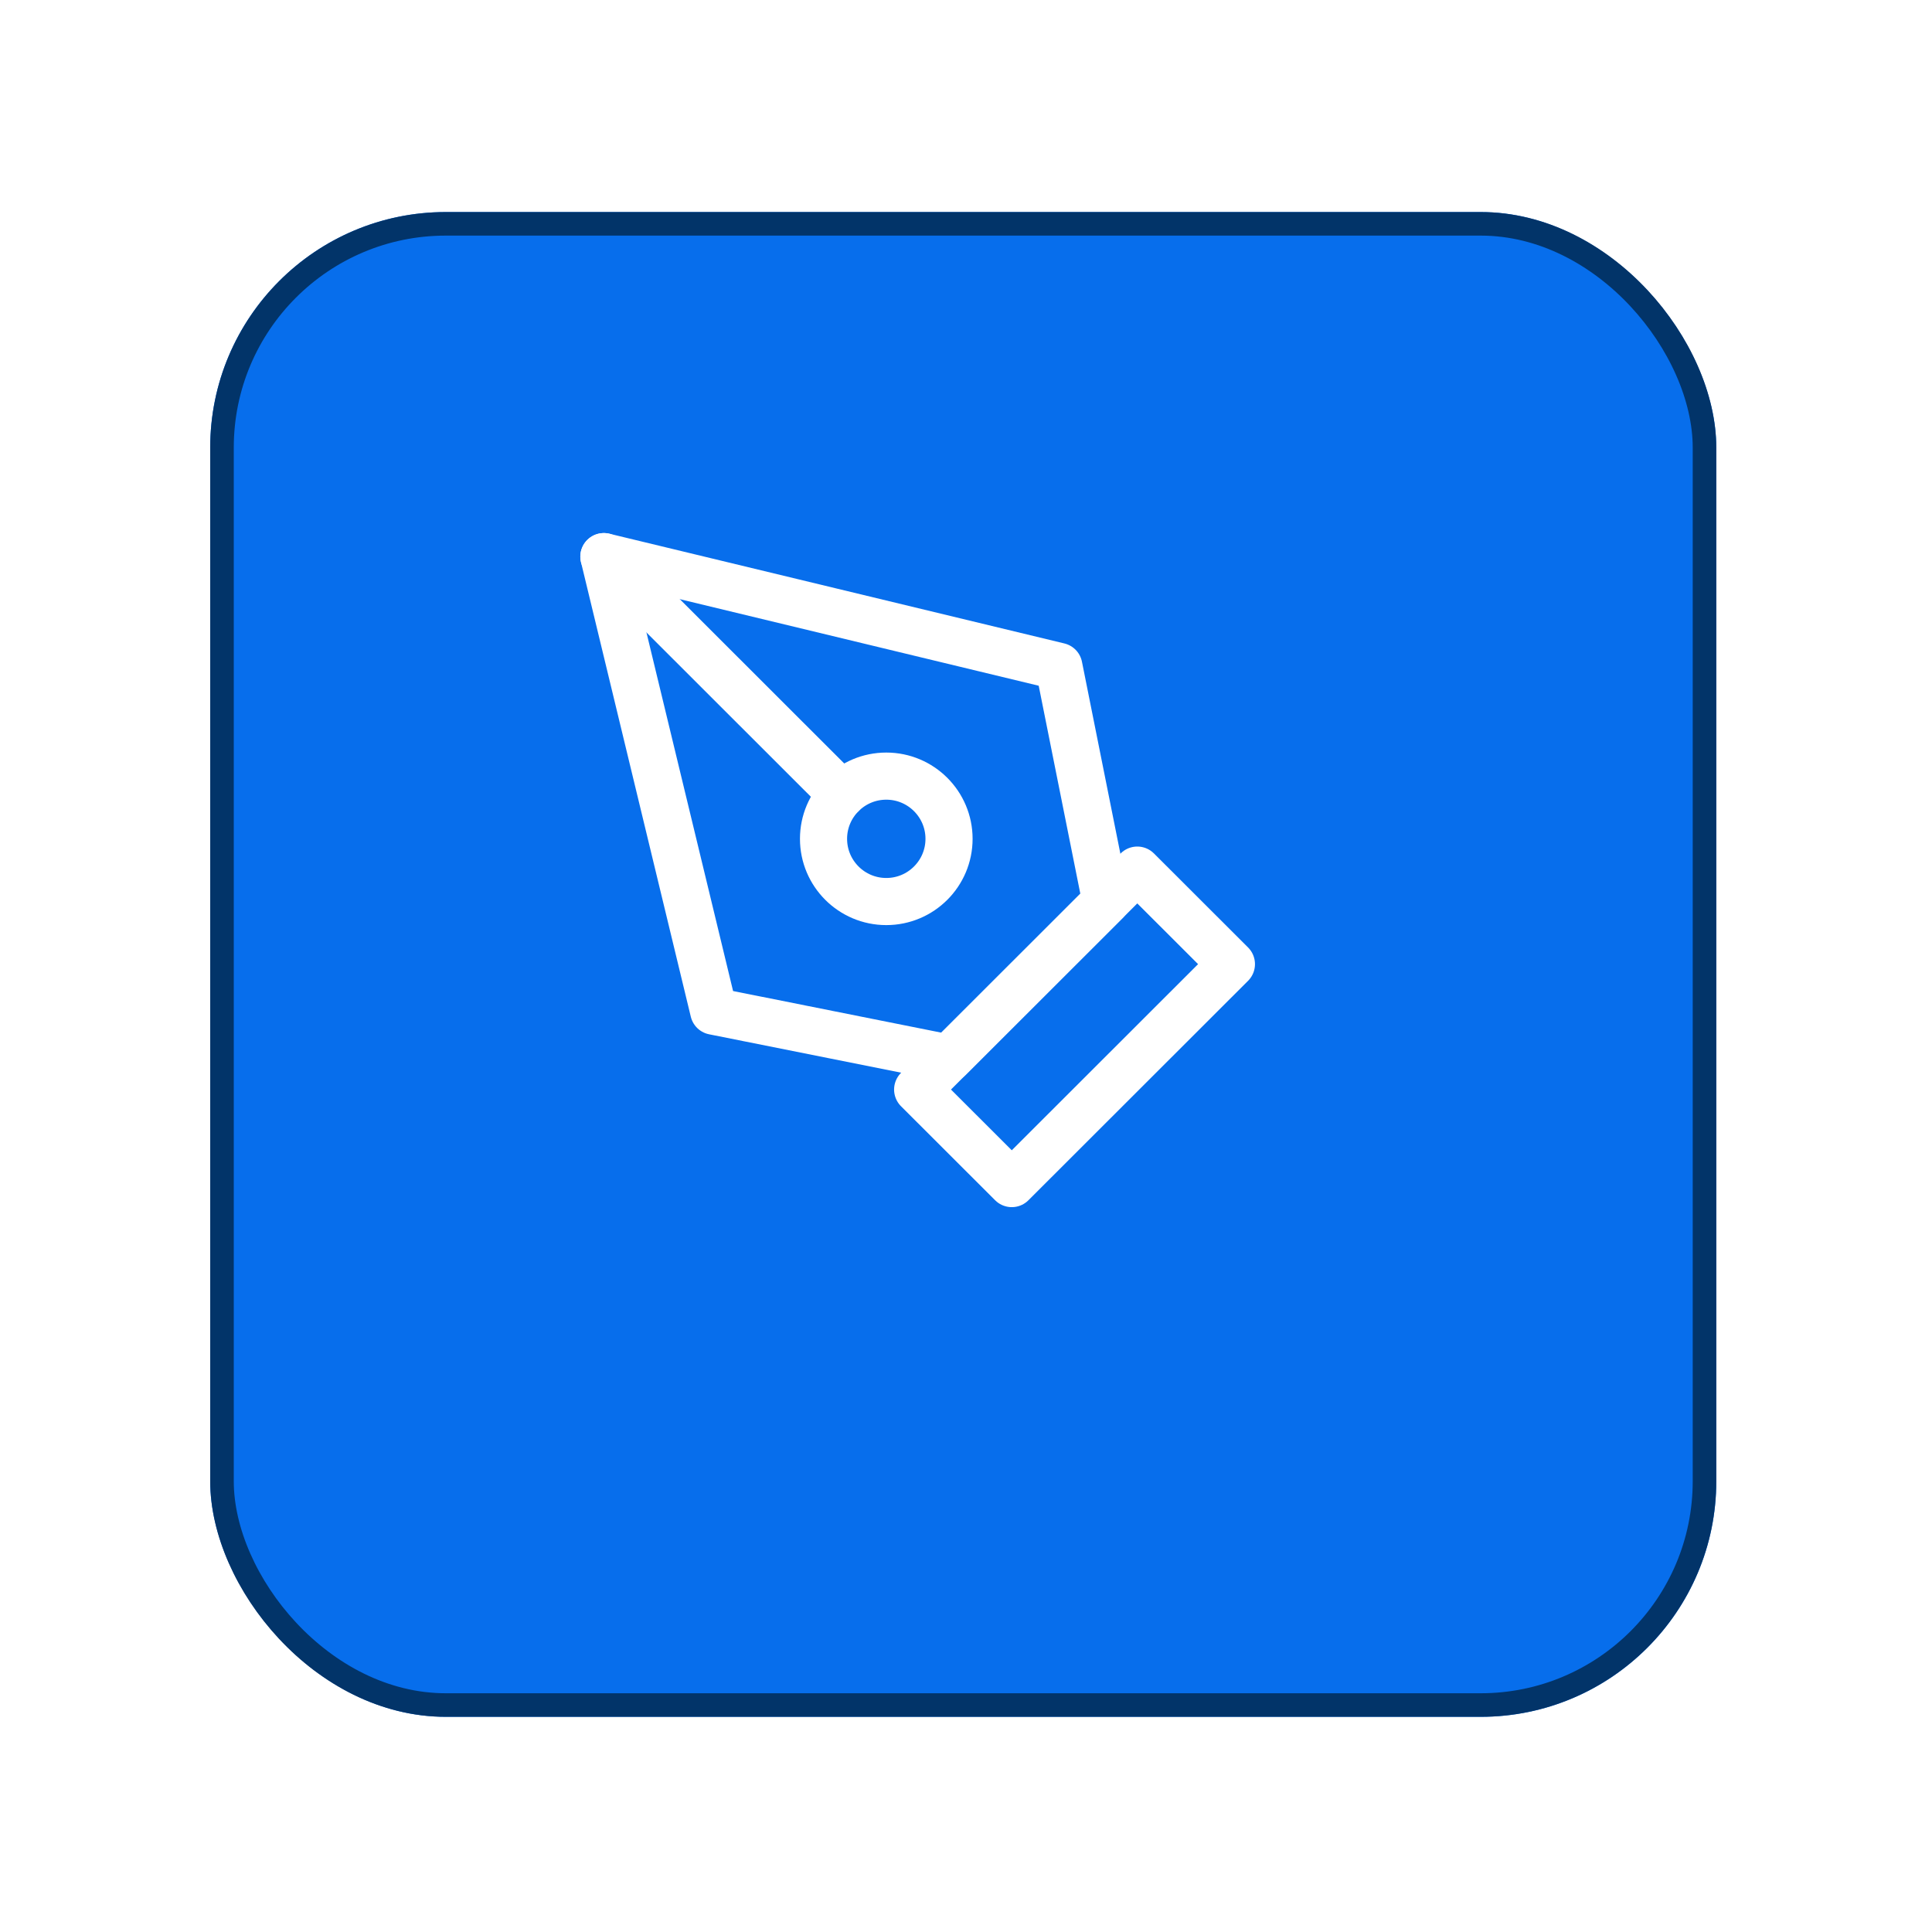 <svg width="82" height="82" viewBox="0 0 82 82" fill="none" xmlns="http://www.w3.org/2000/svg">
<g filter="url(#filter0_d_581_754)">
<rect x="5.922" y="5" width="63.922" height="63.867" rx="10" fill="#076EEC"/>
<rect x="6.422" y="5.5" width="62.922" height="62.867" rx="9.5" stroke="#023469"/>
</g>
<path d="M38.948 46.244L48.27 36.93L52.265 40.921L42.943 50.235L38.948 46.244Z" stroke="white" stroke-width="2" stroke-linecap="round" stroke-linejoin="round"/>
<path d="M46.938 38.261L44.941 28.282L25.631 23.625L30.292 42.918L40.28 44.914L46.938 38.261Z" stroke="white" stroke-width="2" stroke-linecap="round" stroke-linejoin="round"/>
<path d="M25.631 23.625L35.733 33.719" stroke="white" stroke-width="2" stroke-linecap="round" stroke-linejoin="round"/>
<path d="M37.617 38.264C39.087 38.264 40.28 37.072 40.28 35.602C40.28 34.133 39.087 32.941 37.617 32.941C36.146 32.941 34.953 34.133 34.953 35.602C34.953 37.072 36.146 38.264 37.617 38.264Z" stroke="white" stroke-width="2" stroke-linecap="round" stroke-linejoin="round"/>
<defs>
<filter id="filter0_d_581_754" x="0.522" y="0.6" width="80.722" height="80.667" filterUnits="userSpaceOnUse" color-interpolation-filters="sRGB">
<feFlood flood-opacity="0" result="BackgroundImageFix"/>
<feColorMatrix in="SourceAlpha" type="matrix" values="0 0 0 0 0 0 0 0 0 0 0 0 0 0 0 0 0 0 127 0" result="hardAlpha"/>
<feMorphology radius="1" operator="erode" in="SourceAlpha" result="effect1_dropShadow_581_754"/>
<feOffset dx="3" dy="4"/>
<feGaussianBlur stdDeviation="4.7"/>
<feComposite in2="hardAlpha" operator="out"/>
<feColorMatrix type="matrix" values="0 0 0 0 0.027 0 0 0 0 0.431 0 0 0 0 0.925 0 0 0 0.4 0"/>
<feBlend mode="normal" in2="BackgroundImageFix" result="effect1_dropShadow_581_754"/>
<feBlend mode="normal" in="SourceGraphic" in2="effect1_dropShadow_581_754" result="shape"/>
</filter>
</defs>
</svg>
